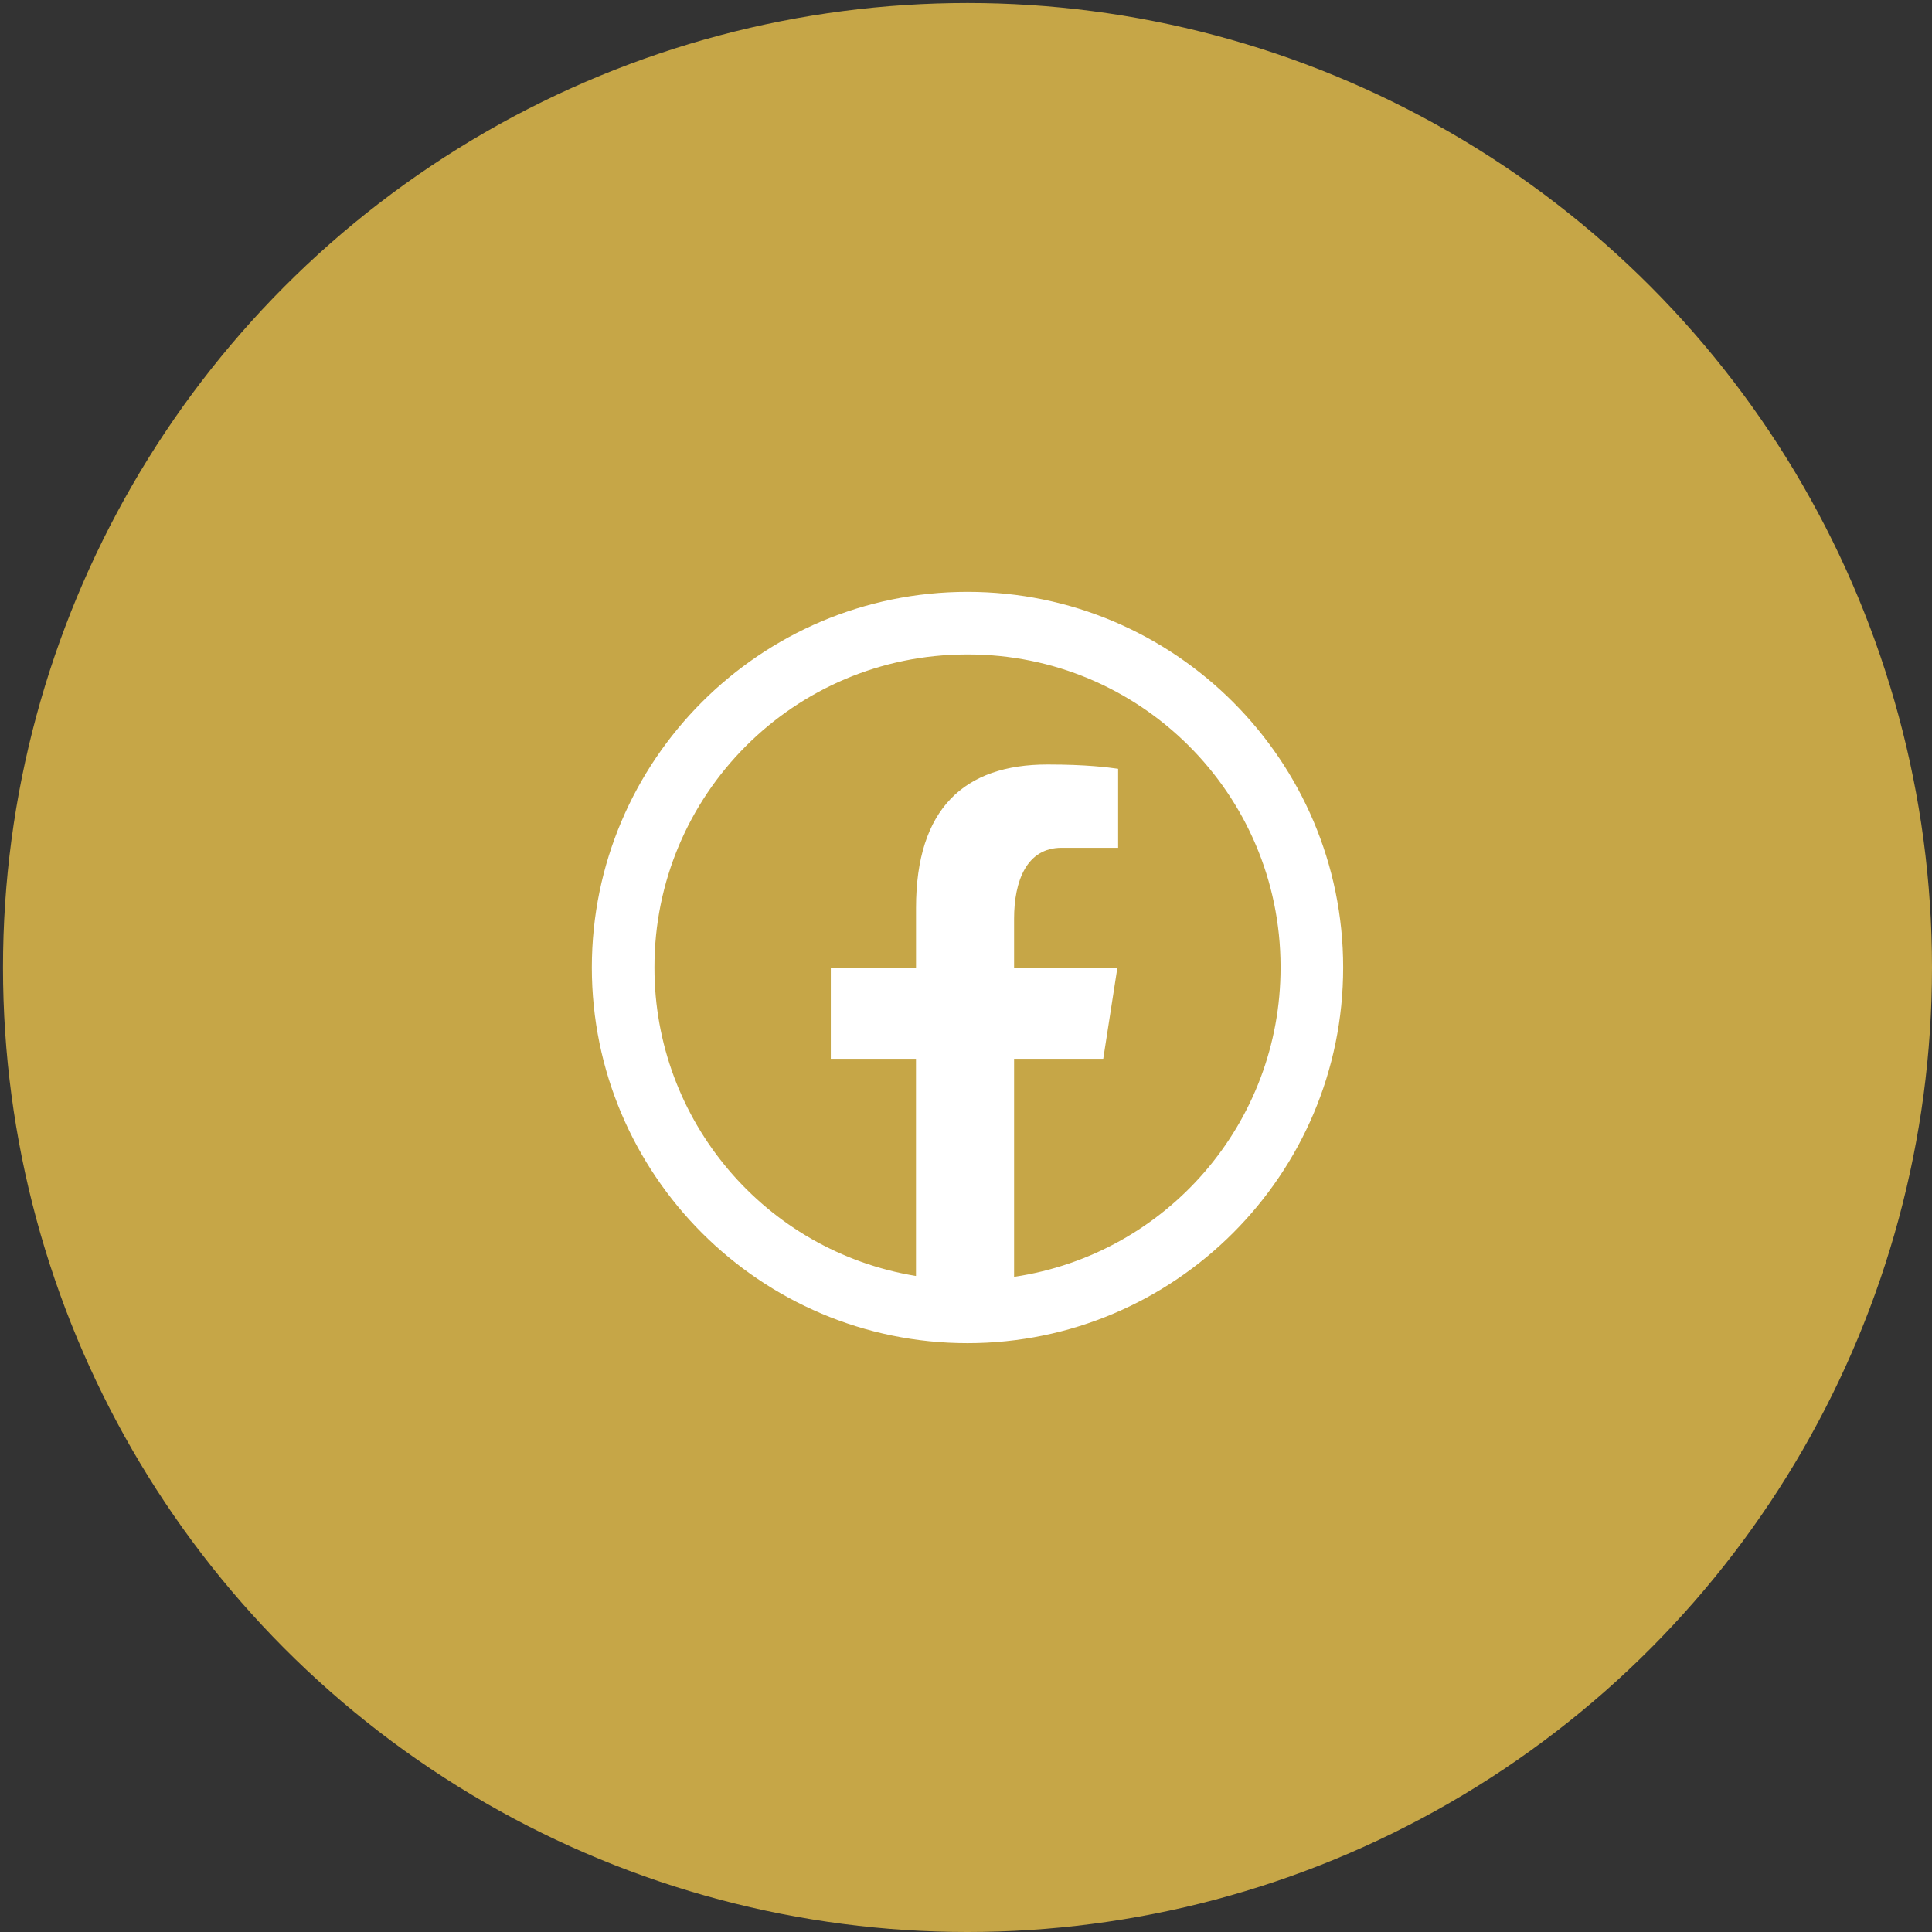 <?xml version="1.0" encoding="utf-8"?>
<!-- Generator: Adobe Illustrator 16.0.0, SVG Export Plug-In . SVG Version: 6.00 Build 0)  -->
<!DOCTYPE svg PUBLIC "-//W3C//DTD SVG 1.1//EN" "http://www.w3.org/Graphics/SVG/1.1/DTD/svg11.dtd">
<svg version="1.1" id="Layer_1" xmlns="http://www.w3.org/2000/svg" xmlns:xlink="http://www.w3.org/1999/xlink" x="0px" y="0px"
	 width="54px" height="54px" viewBox="0 0 54 54" enable-background="new 0 0 54 54" xml:space="preserve">
<rect x="0" y="0" width="54" height="54" fill="#333333" stroke="none"/>
<circle fill="#C6A647" stroke="#C6A647" stroke-miterlimit="10" cx="27.042" cy="27.042" r="26.458"/>
<path fill="#FFFFFF" d="M27.042,16.542c-5.789,0-10.5,4.711-10.5,10.5s4.711,10.5,10.5,10.5s10.5-4.711,10.5-10.5
	S32.831,16.542,27.042,16.542z M27.042,18.292c4.824-0.008,8.742,3.897,8.75,8.722c0,0.009,0,0.019,0,0.028
	c0.004,4.33-3.166,8.008-7.448,8.646v-6.094h2.492l0.393-2.532h-2.885V25.68c0-1.05,0.348-1.984,1.328-1.984h1.58v-2.208
	c-0.277-0.038-0.863-0.12-1.975-0.12c-2.316,0-3.674,1.224-3.674,4.012v1.682h-2.382v2.532h2.381v6.07
	c-4.22-0.693-7.315-4.346-7.31-8.622c-0.008-4.825,3.897-8.742,8.722-8.75C27.023,18.292,27.033,18.292,27.042,18.292z"/>
</svg>

